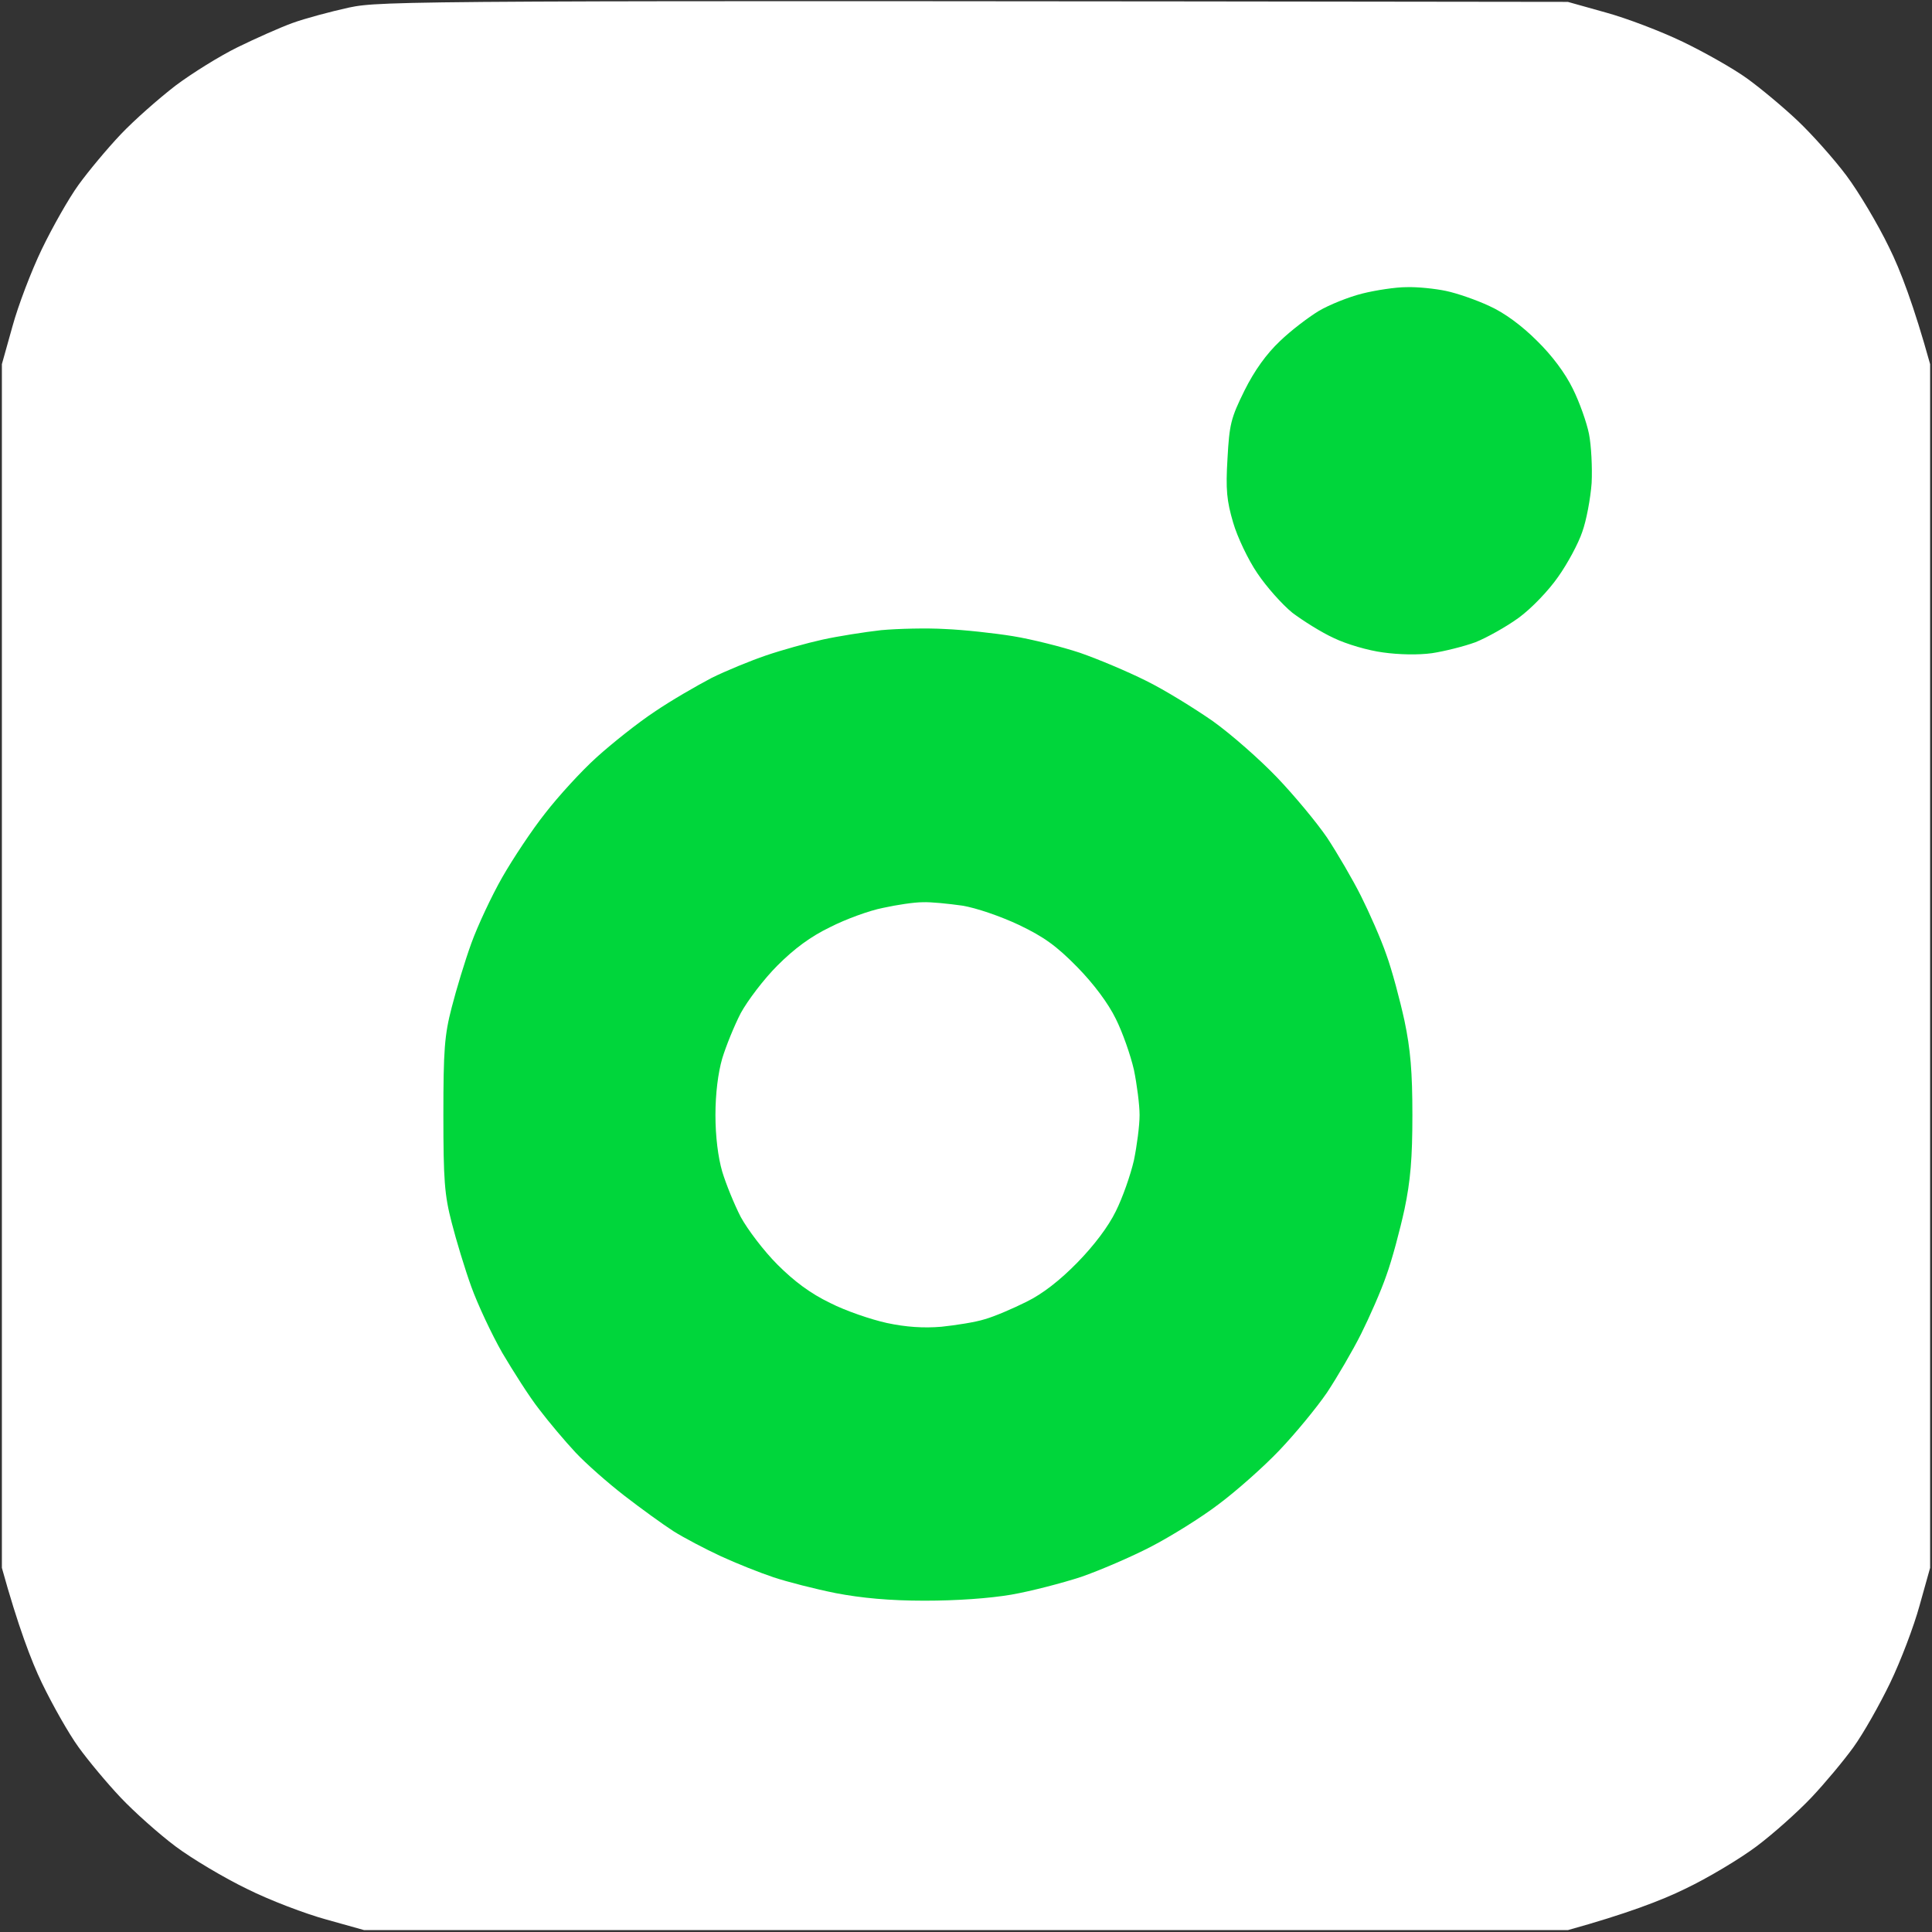 <svg version="1.2" xmlns="http://www.w3.org/2000/svg" viewBox="0 0 512 512" width="16" height="16">
	<rect x="0" y="0" width="512" height="512" fill="#333333" stroke="none"/>
	<title>pngegg (2)</title>
	<style>
		.s0 { fill: #ffffff } 
		.s1 { fill: #00d63b } 
	</style>
	<g id="Background">
		<path id="Path 0" class="s0" d="m92.5 2c-5 1.1-11.7 2.9-15 4.1-3.3 1.2-9.8 4.1-14.5 6.4-4.7 2.3-12.1 6.9-16.5 10.2-4.4 3.4-10.9 9.1-14.5 12.9-3.6 3.8-8.6 9.8-11.2 13.4-2.6 3.6-6.9 11.2-9.7 17-2.8 5.8-6.3 15-7.8 20.5l-2.8 10v319c4.3 15.5 7.8 24.7 10.6 30.5 2.8 5.8 7.1 13.4 9.7 17 2.6 3.6 7.6 9.6 11.2 13.4 3.6 3.8 10.1 9.6 14.5 12.9 4.4 3.3 13 8.4 19 11.3 6 3 15.5 6.6 21 8.1l10 2.8h319c15.5-4.3 24.9-7.9 31-10.9 6.1-2.9 14.6-8 19-11.3 4.4-3.3 10.9-9.1 14.5-12.9 3.6-3.8 8.6-9.8 11.2-13.4 2.6-3.6 6.9-11.2 9.7-17 2.8-5.8 6.3-15 7.8-20.5l2.8-10v-319c-4.3-15.5-7.9-25-10.9-31-2.9-6-8-14.6-11.3-19-3.3-4.4-9.1-10.9-12.9-14.5-3.8-3.6-9.8-8.6-13.4-11.2-3.6-2.6-11.2-6.9-17-9.7-5.8-2.8-15-6.3-20.5-7.8l-10-2.8c-307.8-0.4-314.4-0.3-323 1.5z"/>
		<path id="Path 1" class="s1" d="m361 77.8c-3.6 0.9-8.8 3-11.5 4.6-2.8 1.7-7.4 5.2-10.3 8q-5.4 5.1-9.4 13.1c-3.6 7.3-4 8.9-4.5 18-0.5 8.3-0.2 11.2 1.5 17 1.1 3.8 4 9.9 6.4 13.4 2.4 3.6 6.6 8.3 9.3 10.5 2.8 2.1 7.7 5.2 11 6.7 3.3 1.6 9.1 3.3 13 3.8 4.2 0.6 9.4 0.7 13 0.2 3.3-0.5 8.5-1.8 11.5-2.9 3-1.2 8.2-4.1 11.5-6.5 3.4-2.5 7.9-7.2 10.4-10.8 2.5-3.5 5.4-8.9 6.4-11.9 1.1-3 2.2-8.9 2.5-13 0.2-4.1-0.1-10-0.7-13-0.6-3-2.5-8.4-4.3-12-2-4.1-5.5-8.8-9.5-12.7-4-4-8.6-7.4-12.6-9.2-3.4-1.6-8.6-3.4-11.5-4-2.8-0.6-7.6-1.1-10.5-1-2.8 0-8.1 0.8-11.7 1.7zm-127.5 89.2c-4.4 0.5-11.4 1.6-15.5 2.5-4.1 0.9-10.9 2.8-15 4.2-4.1 1.4-10.7 4.1-14.5 6-3.8 2-10.6 5.9-15 8.9-4.4 2.9-11.3 8.4-15.4 12.1-4.1 3.7-10.2 10.4-13.6 14.8-3.5 4.4-8.6 12.1-11.4 17-2.8 4.9-6.5 12.8-8.2 17.5-1.7 4.7-4 12.3-5.2 17-1.9 7.3-2.2 11.3-2.2 28.5 0 17.2 0.3 21.2 2.2 28.5 1.2 4.7 3.5 12.3 5.2 17 1.7 4.7 5.4 12.6 8.2 17.5 2.9 4.9 7.2 11.7 9.8 15 2.5 3.3 6.8 8.4 9.6 11.4 2.7 2.9 8.6 8.1 13 11.5 4.4 3.4 10.2 7.6 13 9.4 2.7 1.7 8.4 4.7 12.5 6.6 4.1 1.9 10.4 4.4 14 5.6 3.6 1.2 11 3.1 16.5 4.2 6.8 1.3 14.3 2 23.5 2 8.5 0 17.1-0.6 23-1.6 5.2-0.9 13.6-3.1 18.5-4.7 4.9-1.7 13.3-5.3 18.5-8 5.2-2.7 13.3-7.7 18-11.3 4.7-3.5 11.9-9.9 16-14.2 4.2-4.4 9.9-11.3 12.7-15.4 2.7-4.1 6.8-11.1 9-15.5 2.2-4.4 5.3-11.4 6.7-15.5 1.5-4.1 3.6-12 4.8-17.5 1.6-7.6 2.1-13.6 2.1-25 0-11.4-0.5-17.4-2.1-25-1.2-5.5-3.3-13.4-4.8-17.5-1.4-4.1-4.5-11.1-6.7-15.5-2.2-4.4-6.3-11.4-9-15.5-2.8-4.1-8.8-11.3-13.3-16-4.5-4.7-12.1-11.4-17-14.9-4.9-3.4-12.8-8.3-17.7-10.7-4.8-2.4-12.6-5.7-17.5-7.4-4.8-1.6-12.8-3.6-17.7-4.4-4.9-0.8-13.1-1.7-18-1.9-4.9-0.3-12.6-0.1-17 0.3z"/>
		<path id="Path 2" class="s0" d="m234 240.6c-3.6 0.7-9.9 3-14 5.1-5.2 2.5-9.5 5.7-14 10.2-3.6 3.6-7.9 9.3-9.7 12.6-1.7 3.3-3.9 8.7-4.9 12-1.1 3.8-1.8 9.3-1.8 15 0 5.7 0.7 11.2 1.8 15 1 3.3 3.2 8.7 4.9 12 1.8 3.3 6.1 9 9.7 12.6 4.5 4.5 8.8 7.7 14 10.2 4.1 2.1 10.9 4.4 15 5.3 5.1 1.1 9.8 1.4 14.5 1 3.8-0.4 9-1.2 11.5-2 2.5-0.7 7.4-2.8 11-4.6 4.3-2.1 8.9-5.7 13.5-10.4 4.4-4.5 8.2-9.5 10.2-13.6 1.8-3.6 3.9-9.6 4.8-13.5 0.8-3.9 1.5-9.2 1.5-12 0-2.7-0.7-8.1-1.5-12-0.9-3.9-3-9.9-4.8-13.5-2-4.1-5.8-9.2-10.2-13.7-5.5-5.6-8.8-8-15.5-11.2-4.9-2.3-11.3-4.5-15-5.1-3.6-0.5-8.3-1-10.5-0.9-2.2 0-6.9 0.7-10.5 1.5z"/>
	</g>
</svg>